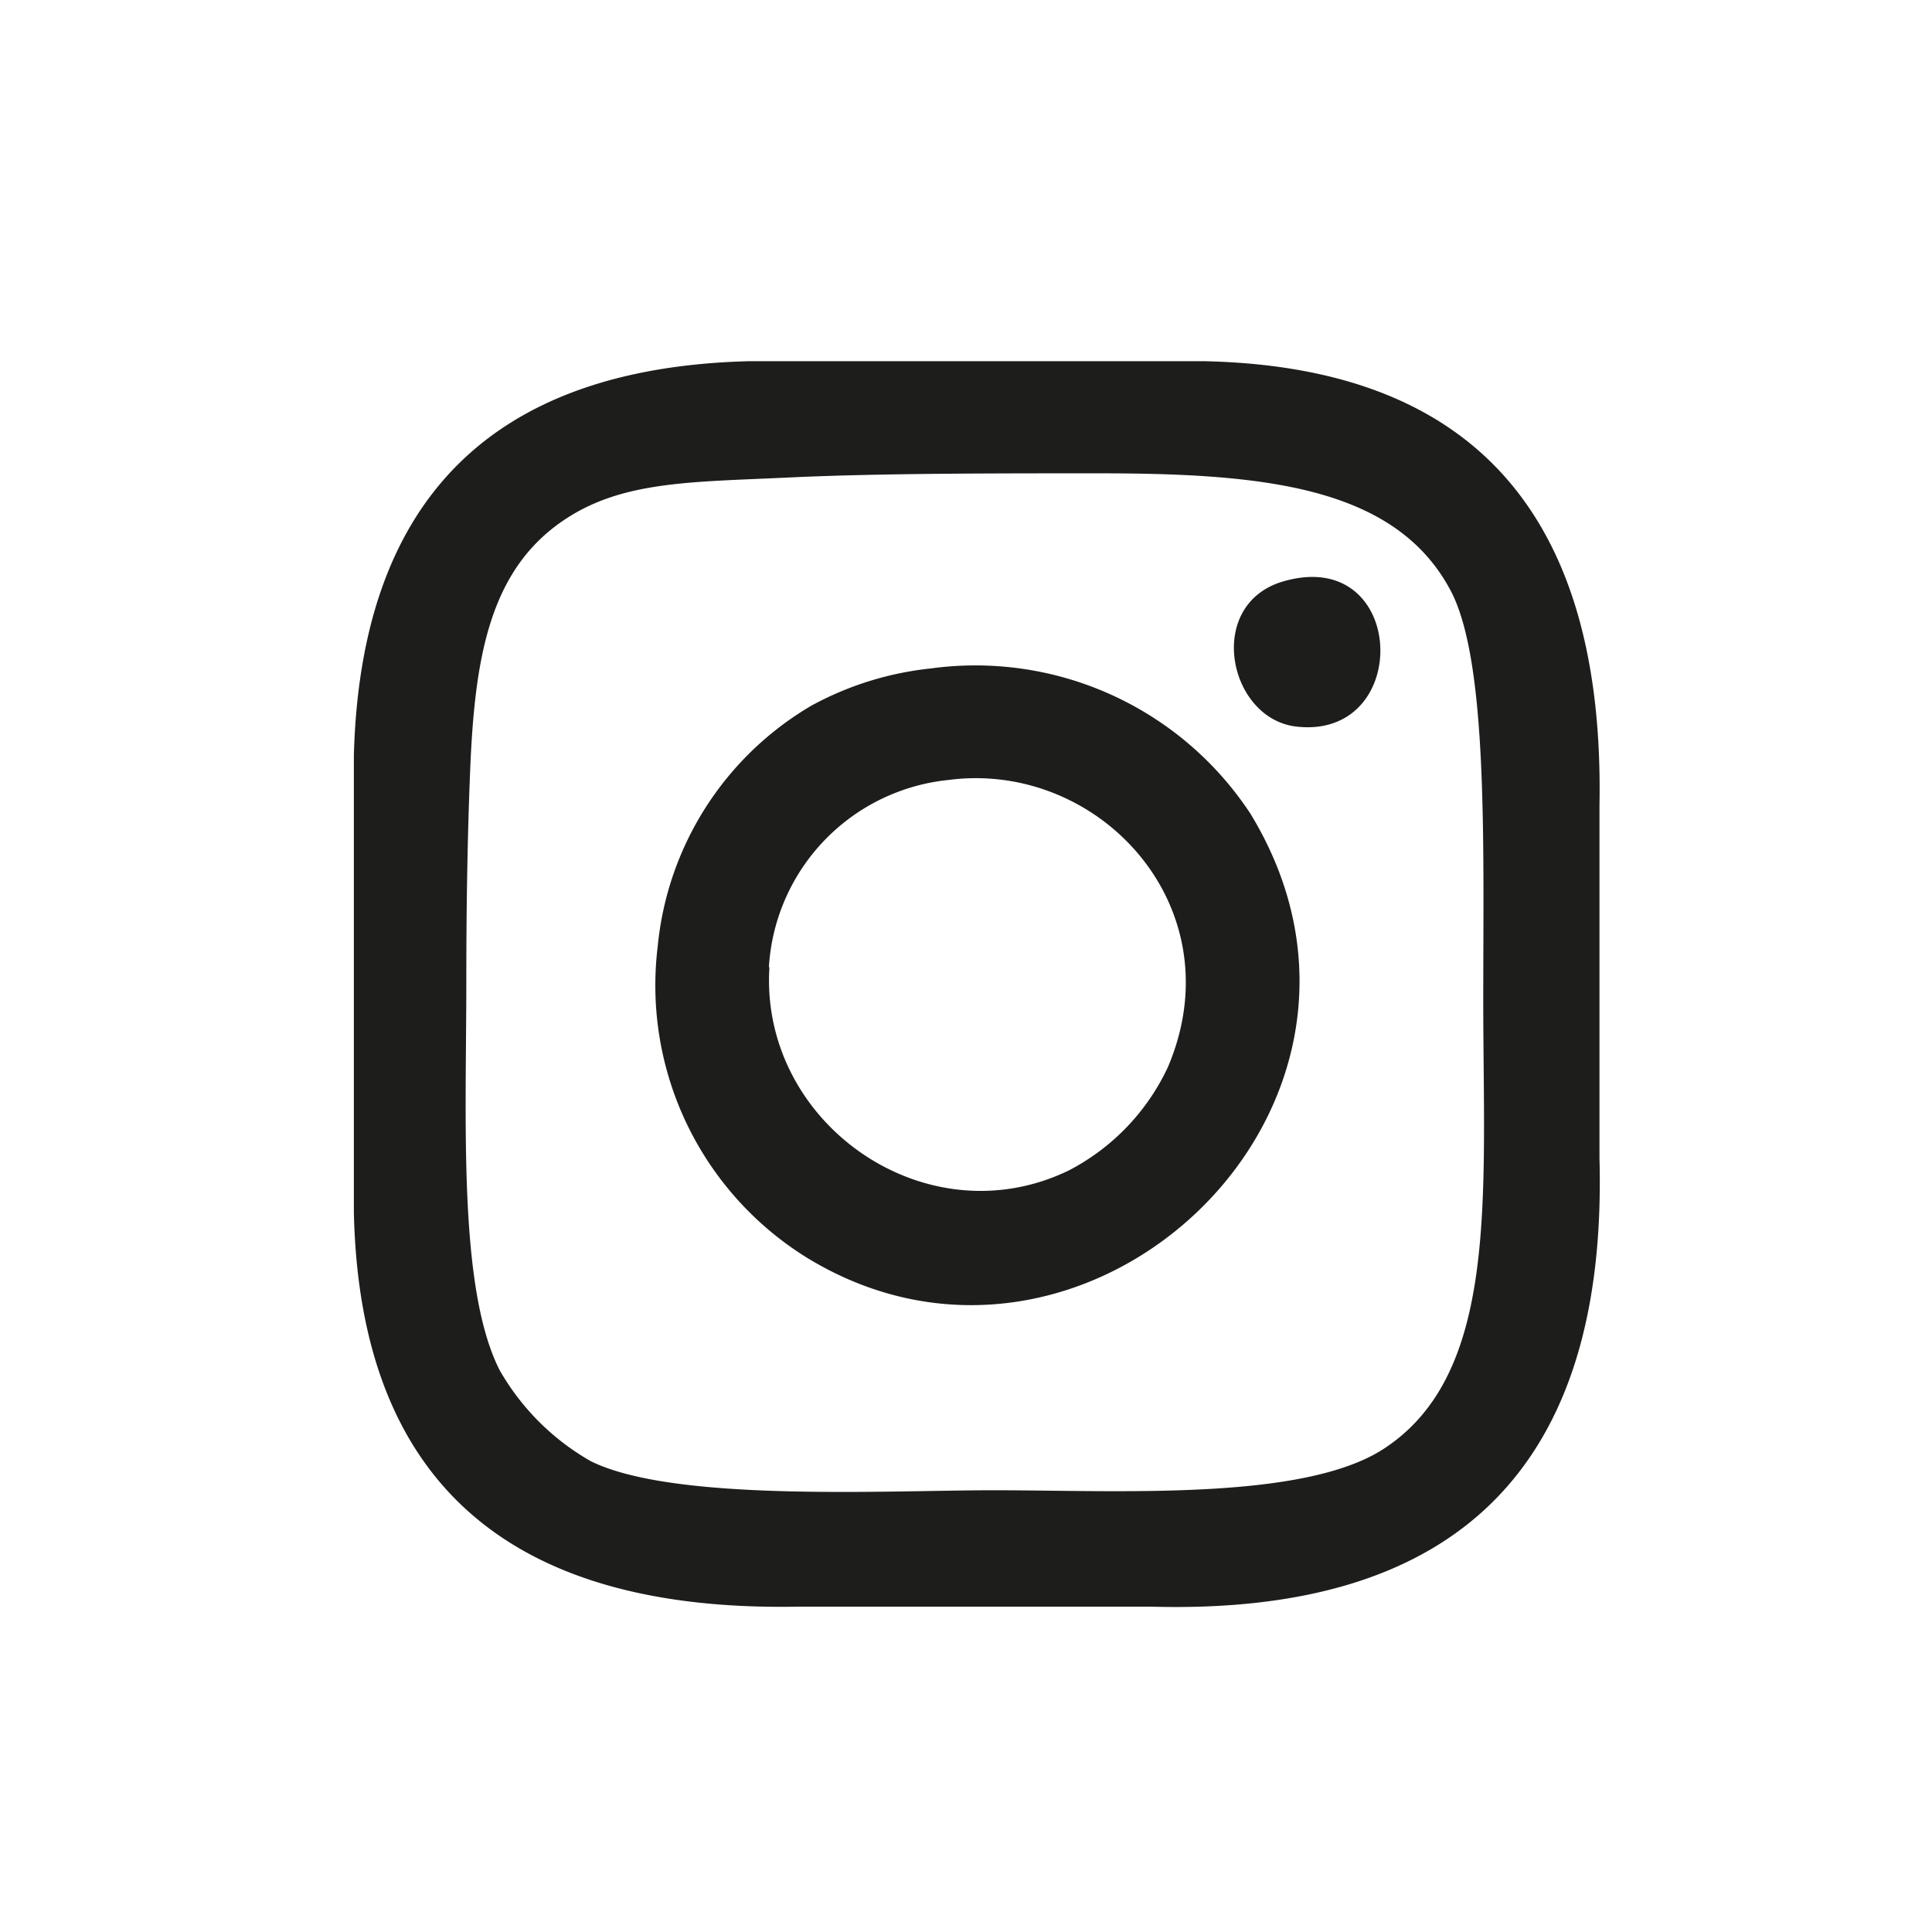 <svg id="Ebene_1" data-name="Ebene 1" xmlns="http://www.w3.org/2000/svg" viewBox="0 0 107.72 107.72"><defs><style>.cls-1{fill:#1d1d1b;fill-rule:evenodd;}</style></defs><path class="cls-1" d="M41.72,20.14H67.18c15.24.34,22.29,8.88,22,24.77V64.58c.46,17.12-7.84,25.48-25,25H44.5c-15.89.3-24.44-6.73-24.77-22V42.13Q20.29,20.71,41.72,20.14Zm-10.19,8.8c-4.27,2.81-5.07,7.79-5.32,14.12C26.07,46.49,26,50.4,26,54.63c0,7.91-.46,17.17,1.85,21.75a13.6,13.6,0,0,0,5.09,5.09c4.65,2.3,16.52,1.62,22.45,1.62,7,0,17.27.61,21.76-2.31,6.45-4.2,5.55-14.07,5.55-25,0-8.71.28-19-1.85-22.91-3.12-5.8-10.53-6.48-19.67-6.48-5.86,0-12.23,0-17.13.23C38.55,26.88,34.76,26.81,31.53,28.94ZM72.27,40.51c6.53.76,6.2-10.08-.7-8.1C67.17,33.67,68.46,40.06,72.27,40.51ZM51.9,37.27a18.35,18.35,0,0,1,17.82,8.1C79.64,61.65,60.55,79.63,45,70.13a17.86,17.86,0,0,1-8.33-17.35,17.51,17.51,0,0,1,8.56-13.43A17.74,17.74,0,0,1,51.9,37.27Zm-9,16.66c-.55,8.65,8.67,15.19,16.67,11.34a12.39,12.39,0,0,0,5.55-5.78c3.78-8.9-3.83-17.12-12.26-16A11.16,11.16,0,0,0,42.87,53.93Z"/></svg>